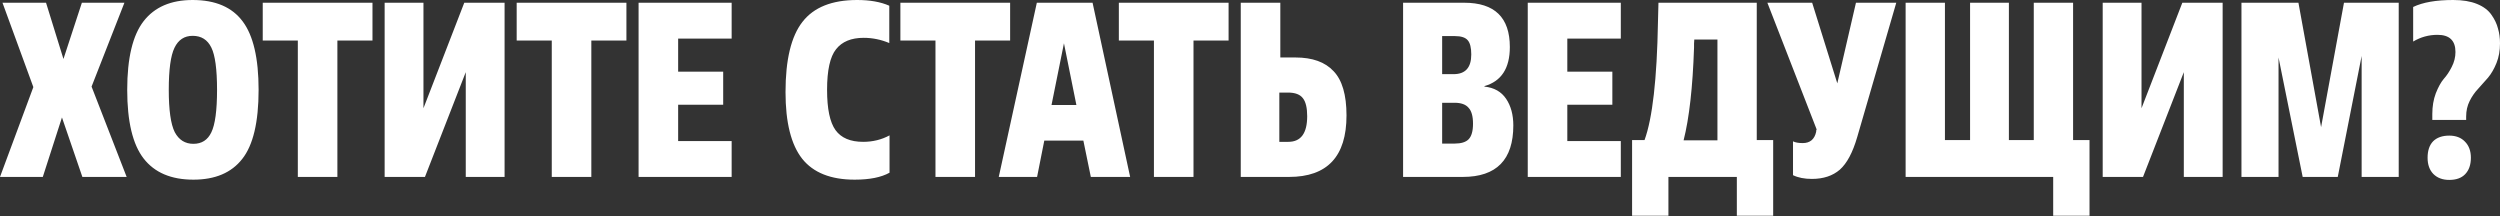 <?xml version="1.0" encoding="UTF-8"?> <svg xmlns="http://www.w3.org/2000/svg" width="2010" height="174" viewBox="0 0 2010 174" fill="none"><rect x="0" y="0" width="2010" height="174" fill="#333333" stroke="none"/> <path d="M101.834 142.247H66.222L49.816 94.432L34.411 142.247H-9.76835e-05L26.809 70.023L2.001 2.201H37.012L51.017 47.416L65.822 2.201H100.033L73.624 69.623L101.834 142.247ZM140.493 106.235C143.828 112.504 148.83 115.639 155.498 115.639C162.167 115.639 166.969 112.571 169.903 106.436C172.971 100.167 174.505 88.763 174.505 72.224C174.505 55.685 172.971 44.348 169.903 38.213C166.836 31.944 161.834 28.81 154.898 28.81C148.229 28.81 143.361 32.011 140.293 38.413C137.226 44.682 135.692 55.952 135.692 72.224C135.692 88.496 137.292 99.833 140.493 106.235ZM155.498 144.448C137.626 144.448 124.288 138.78 115.485 127.443C106.682 116.105 102.281 97.699 102.281 72.224C102.281 46.749 106.682 28.343 115.485 17.006C124.288 5.669 137.426 0 154.898 0C173.171 0 186.575 5.735 195.112 17.206C203.648 28.543 207.916 46.882 207.916 72.224C207.916 98.233 203.514 116.772 194.711 127.843C186.042 138.913 172.971 144.448 155.498 144.448ZM271.26 32.611V142.247H239.45V32.611H211.24V2.201H299.47V32.611H271.26ZM405.683 2.201V142.247H374.473V58.02L341.662 142.247H309.251V2.201H340.461V87.029L373.272 2.201H405.683ZM475.43 32.611V142.247H443.619V32.611H415.41V2.201H503.639V32.611H475.43ZM588.245 113.438V142.247H513.42V2.201H588.245V31.011H545.231V57.619H581.443V84.228H545.231V113.438H588.245ZM715.186 108.836V138.846C708.517 142.581 699.181 144.448 687.177 144.448C667.97 144.448 653.899 138.846 644.963 127.643C636.026 116.305 631.558 98.433 631.558 74.025C631.558 48.016 636.093 29.21 645.163 17.606C654.232 5.869 668.904 0 689.177 0C699.447 0 708.05 1.534 714.986 4.602V34.612C708.317 31.811 701.448 30.41 694.379 30.41C684.376 30.41 676.973 33.478 672.172 39.613C667.37 45.615 664.969 56.486 664.969 72.224C664.969 87.563 667.237 98.366 671.771 104.635C676.306 110.904 683.709 114.038 693.979 114.038C701.715 114.038 708.784 112.304 715.186 108.836ZM783.931 32.611V142.247H752.12V32.611H723.911V2.201H812.14V32.611H783.931ZM877.026 142.247L871.024 113.038H839.613L833.811 142.247H803.001L833.611 2.201H878.426L908.636 142.247H877.026ZM855.418 34.812L845.415 84.428H865.422L855.418 34.812ZM959.575 32.611V142.247H927.764V32.611H899.555V2.201H987.784V32.611H959.575ZM1028.58 74.425V114.038H1035.78C1045.91 114.038 1050.98 107.169 1050.98 93.431C1050.98 86.762 1049.85 81.961 1047.58 79.026C1045.31 75.959 1041.31 74.425 1035.58 74.425H1028.58ZM1036.38 142.247H997.566V2.201H1029.38V46.215H1041.58C1055.18 46.215 1065.39 49.883 1072.19 57.219C1079.13 64.422 1082.59 76.292 1082.59 92.831C1082.59 125.775 1067.19 142.247 1036.38 142.247ZM1159.49 29.01V59.62H1168.69C1178.16 59.62 1182.9 54.352 1182.9 43.815C1182.9 38.346 1181.96 34.545 1180.09 32.411C1178.23 30.143 1174.76 29.01 1169.69 29.01H1159.49ZM1159.49 82.628V115.439H1169.49C1174.69 115.439 1178.43 114.305 1180.7 112.037C1183.1 109.637 1184.3 105.435 1184.3 99.433C1184.3 93.431 1183.1 89.163 1180.7 86.629C1178.43 83.961 1174.69 82.628 1169.49 82.628H1159.49ZM1176.09 142.247H1128.08V2.201H1177.29C1201.7 2.201 1213.91 14.072 1213.91 37.813C1213.91 54.885 1207.1 65.355 1193.5 69.223V69.623C1201.24 70.424 1207.04 73.691 1210.91 79.427C1214.77 85.162 1216.71 92.297 1216.71 100.834C1216.71 128.443 1203.17 142.247 1176.09 142.247ZM1303.13 113.438V142.247H1228.31V2.201H1303.13V31.011H1260.12V57.619H1296.33V84.228H1260.12V113.438H1303.13ZM1425.63 112.638V173.458H1396.42V142.247H1341.41V173.458H1312.2V112.638H1322.2C1328.6 95.032 1332.2 63.421 1333 17.806L1333.4 2.201H1412.43V112.638H1425.63ZM1353.61 112.838H1380.82V31.811H1362.21C1362.21 32.078 1362.15 33.145 1362.01 35.012C1362.01 36.879 1362.01 37.946 1362.01 38.213C1360.95 70.09 1358.15 94.965 1353.61 112.838ZM1441.58 140.847V113.638C1443.44 114.572 1446.05 115.038 1449.38 115.038C1455.25 115.038 1458.85 112.037 1460.18 106.035C1460.18 104.968 1460.32 104.301 1460.58 104.035L1420.97 2.201H1456.98L1477.19 67.022L1492.19 2.201H1524.6L1493.19 110.237C1489.59 122.641 1484.92 131.377 1479.19 136.446C1473.45 141.38 1465.99 143.848 1456.78 143.848C1450.78 143.848 1445.71 142.848 1441.58 140.847ZM1679.97 112.638V173.458H1650.76V142.247H1532.12V2.201H1563.73V112.638H1583.94V2.201H1615.15V112.638H1635.15V2.201H1666.76V112.638H1679.97ZM1787 2.201V142.247H1755.79V58.02L1722.98 142.247H1690.57V2.201H1721.78V87.029L1754.59 2.201H1787ZM1928.57 2.201V142.247H1898.76V45.015L1879.56 142.247H1851.35L1831.94 46.215V142.247H1802.13V2.201H1847.94L1866.15 102.234L1884.56 2.201H1928.57ZM1982.79 93.631V96.432H1955.58V91.631C1955.58 85.495 1956.52 79.96 1958.38 75.025C1960.38 69.957 1962.52 66.089 1964.79 63.421C1967.19 60.754 1969.32 57.553 1971.19 53.818C1973.19 49.95 1974.19 45.949 1974.19 41.814C1974.19 32.611 1969.39 28.009 1959.78 28.009C1952.71 28.009 1946.18 29.81 1940.18 33.411V5.602C1947.91 1.867 1958.65 0 1972.39 0C1979.99 0 1986.39 1.067 1991.59 3.201C1996.8 5.335 2000.66 8.27 2003.2 12.004C2005.73 15.605 2007.47 19.273 2008.4 23.008C2009.47 26.609 2010 30.544 2010 34.812C2010 40.68 2009.07 45.949 2007.2 50.617C2005.33 55.285 2003.06 59.22 2000.4 62.421C1997.73 65.489 1995.06 68.49 1992.39 71.424C1989.73 74.225 1987.46 77.493 1985.59 81.227C1983.72 84.962 1982.79 89.096 1982.79 93.631ZM1986.59 126.842C1986.59 132.444 1985.06 136.846 1981.99 140.047C1979.06 143.114 1974.79 144.648 1969.19 144.648C1963.85 144.648 1959.58 143.048 1956.38 139.847C1953.31 136.646 1951.78 132.311 1951.78 126.842C1951.78 121.107 1953.25 116.706 1956.18 113.638C1959.25 110.57 1963.58 109.036 1969.19 109.036C1974.52 109.036 1978.72 110.637 1981.79 113.838C1984.99 117.039 1986.59 121.374 1986.59 126.842Z" fill="white"></path> </svg> 